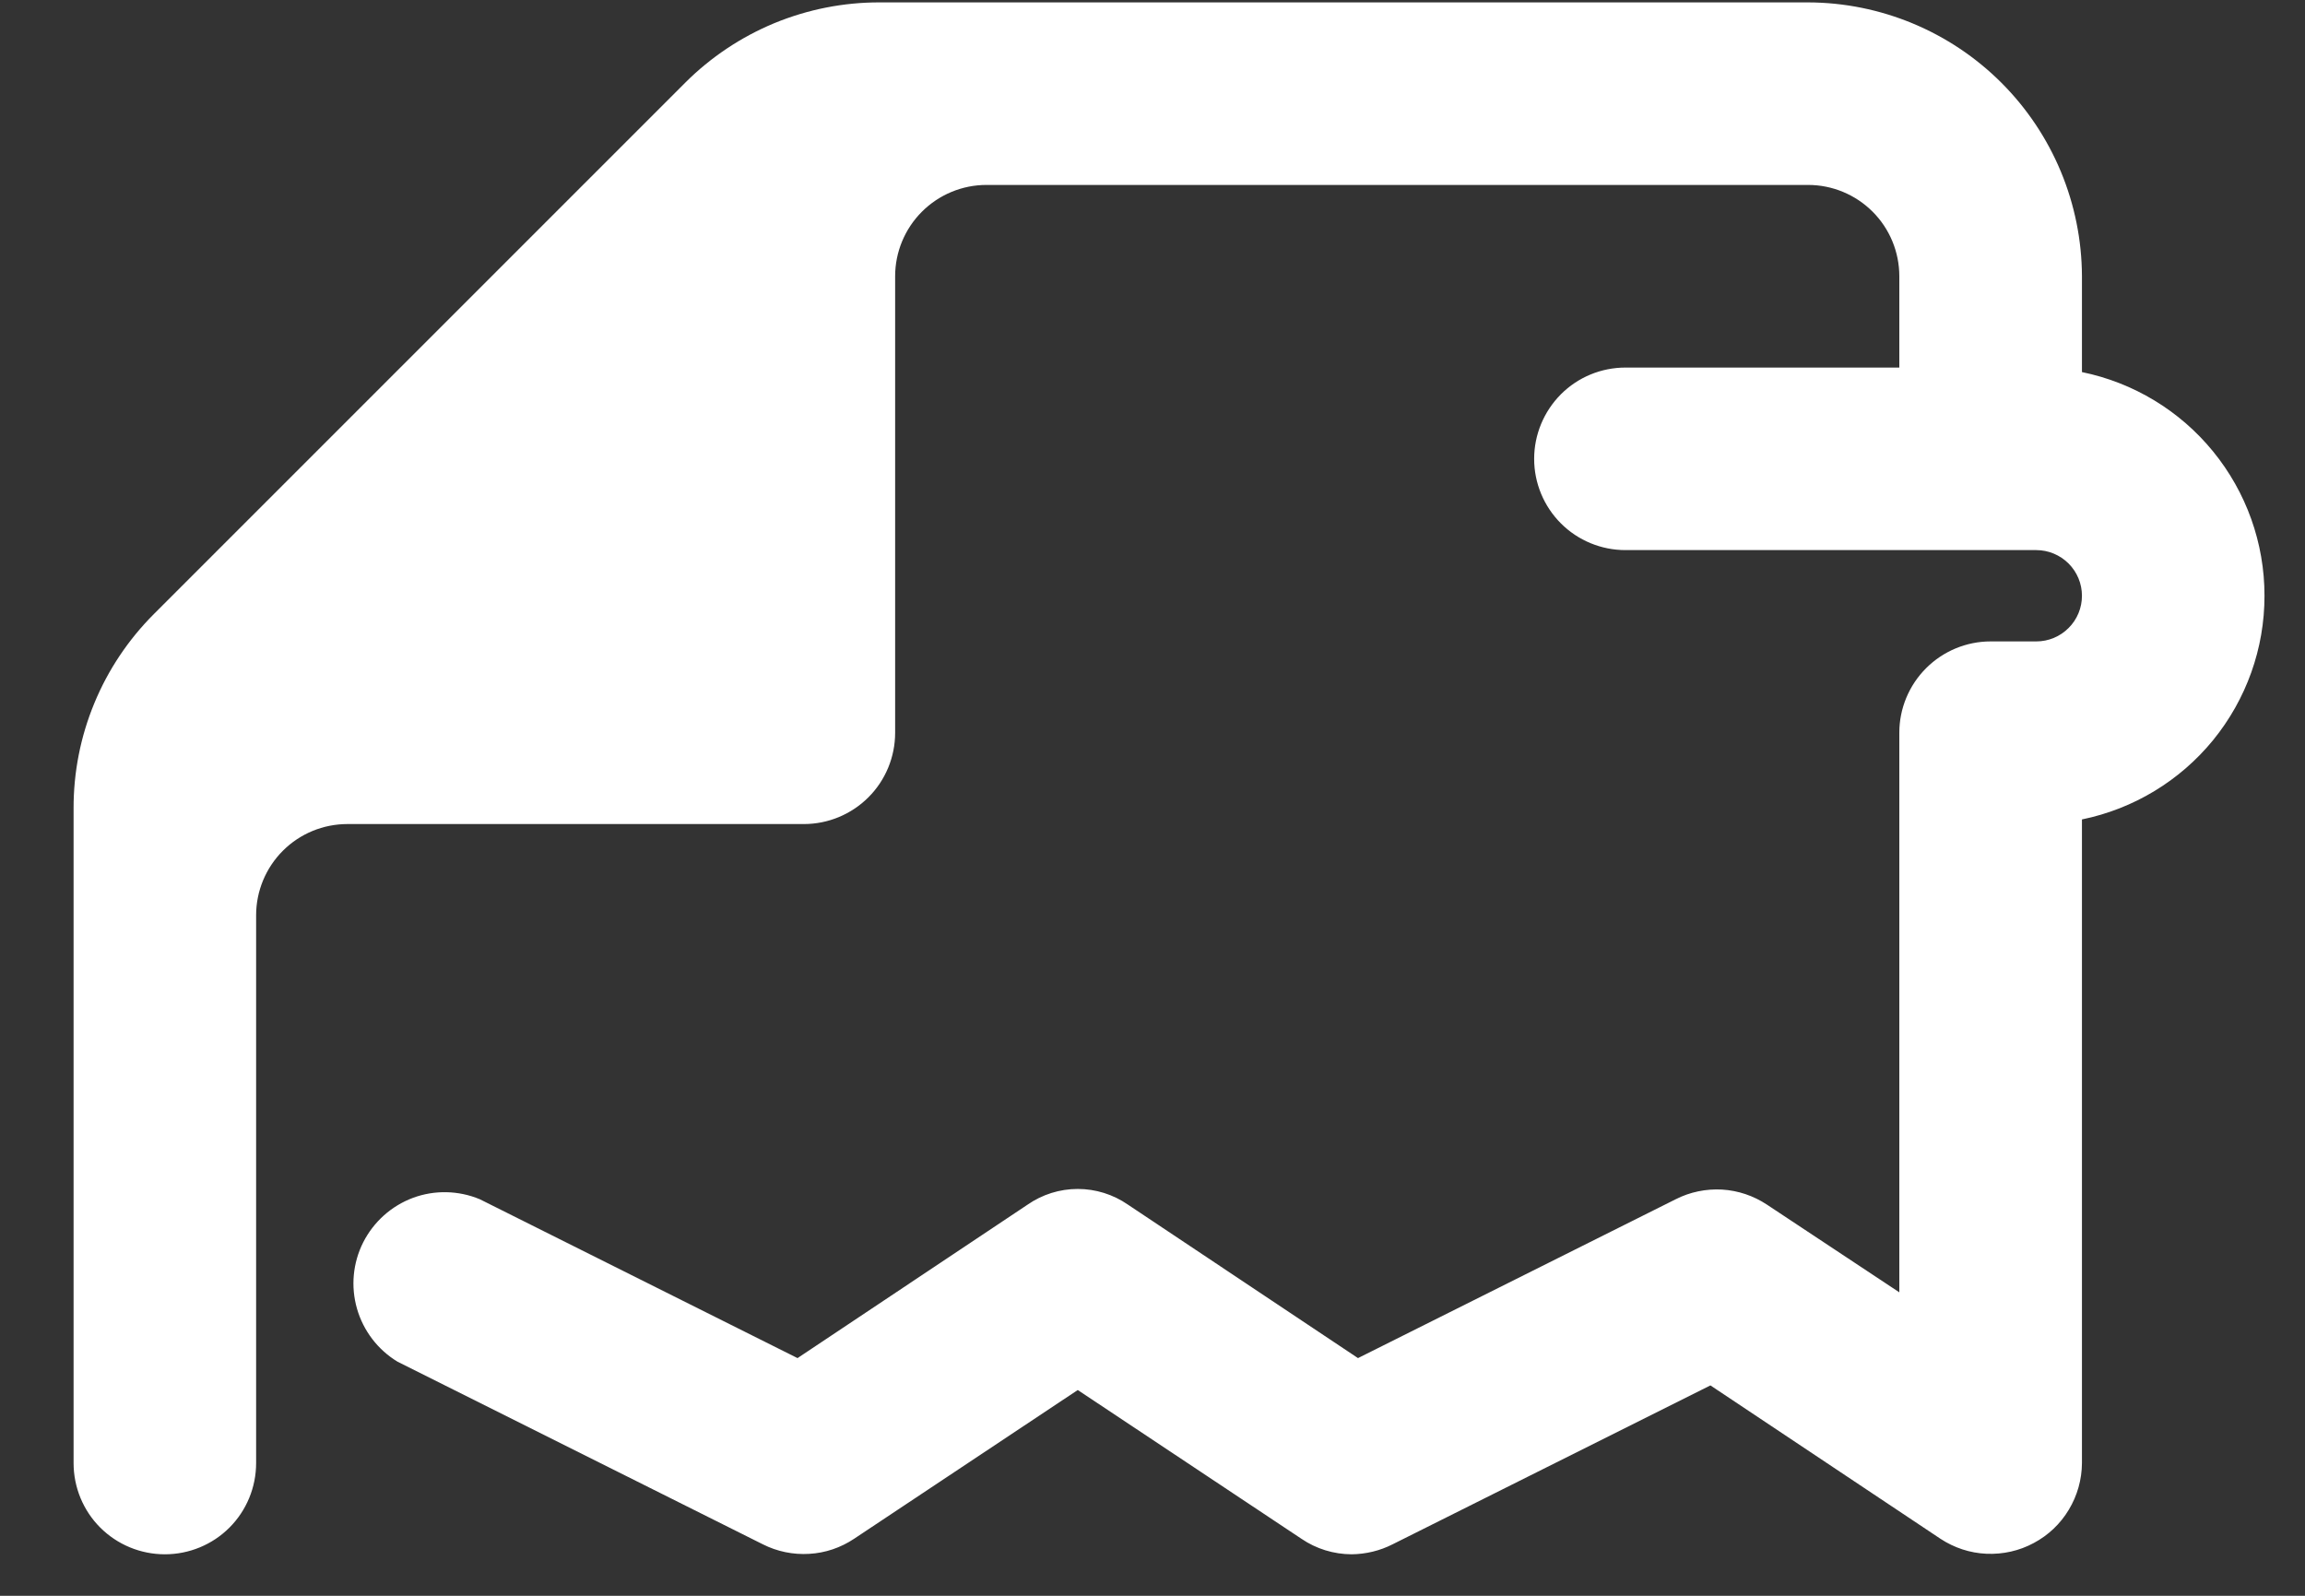 <svg width="26" height="18" viewBox="0 0 26 18" fill="none" xmlns="http://www.w3.org/2000/svg">
<rect x="0" y="0" width="26" height="18" fill="#333333" stroke="none"/>
<path d="M25.543 6.72C25.544 7.314 25.338 7.889 24.963 8.349C24.588 8.808 24.065 9.124 23.484 9.243V16.503C23.483 16.688 23.432 16.87 23.336 17.029C23.241 17.188 23.104 17.318 22.94 17.405C22.777 17.493 22.593 17.534 22.407 17.526C22.222 17.518 22.043 17.459 21.888 17.357L19.293 15.627L15.709 17.419C15.566 17.492 15.407 17.53 15.246 17.532C15.044 17.531 14.847 17.471 14.68 17.357L12.157 15.679L9.634 17.357C9.483 17.458 9.308 17.517 9.128 17.527C8.947 17.538 8.766 17.501 8.604 17.419L4.485 15.36C4.263 15.226 4.099 15.012 4.027 14.762C3.955 14.512 3.98 14.245 4.097 14.013C4.215 13.781 4.415 13.602 4.659 13.511C4.903 13.421 5.172 13.427 5.412 13.527L8.996 15.319L11.591 13.588C11.757 13.473 11.954 13.411 12.157 13.411C12.359 13.411 12.557 13.473 12.723 13.588L15.318 15.319L18.902 13.527C19.063 13.445 19.244 13.408 19.425 13.418C19.606 13.429 19.78 13.488 19.931 13.588L21.424 14.577V8.265C21.424 7.992 21.533 7.73 21.726 7.537C21.919 7.344 22.181 7.235 22.454 7.235H22.969C23.106 7.235 23.236 7.181 23.333 7.084C23.43 6.988 23.484 6.857 23.484 6.72C23.484 6.584 23.43 6.453 23.333 6.356C23.236 6.26 23.106 6.205 22.969 6.205H18.335C18.062 6.205 17.8 6.097 17.607 5.904C17.414 5.711 17.305 5.449 17.305 5.176C17.305 4.903 17.414 4.641 17.607 4.447C17.8 4.254 18.062 4.146 18.335 4.146H21.424V3.116C21.424 2.843 21.316 2.581 21.123 2.388C20.93 2.195 20.668 2.086 20.395 2.086H11.127C10.854 2.086 10.592 2.195 10.399 2.388C10.206 2.581 10.097 2.843 10.097 3.116V8.265C10.097 8.538 9.989 8.8 9.796 8.993C9.603 9.186 9.341 9.295 9.068 9.295H3.919C3.646 9.295 3.384 9.403 3.191 9.596C2.998 9.789 2.889 10.051 2.889 10.324V16.503C2.889 16.776 2.781 17.038 2.588 17.231C2.395 17.424 2.133 17.532 1.86 17.532C1.586 17.532 1.325 17.424 1.131 17.231C0.938 17.038 0.83 16.776 0.83 16.503V9.119C0.829 8.712 0.908 8.309 1.064 7.932C1.219 7.556 1.448 7.214 1.736 6.926L7.729 0.933C8.017 0.645 8.359 0.417 8.735 0.261C9.112 0.106 9.515 0.026 9.922 0.027H20.395C21.213 0.029 21.998 0.356 22.576 0.934C23.155 1.513 23.481 2.298 23.484 3.116V4.197C24.065 4.316 24.588 4.632 24.963 5.092C25.338 5.551 25.544 6.127 25.543 6.72Z" fill="white"/>
</svg>
